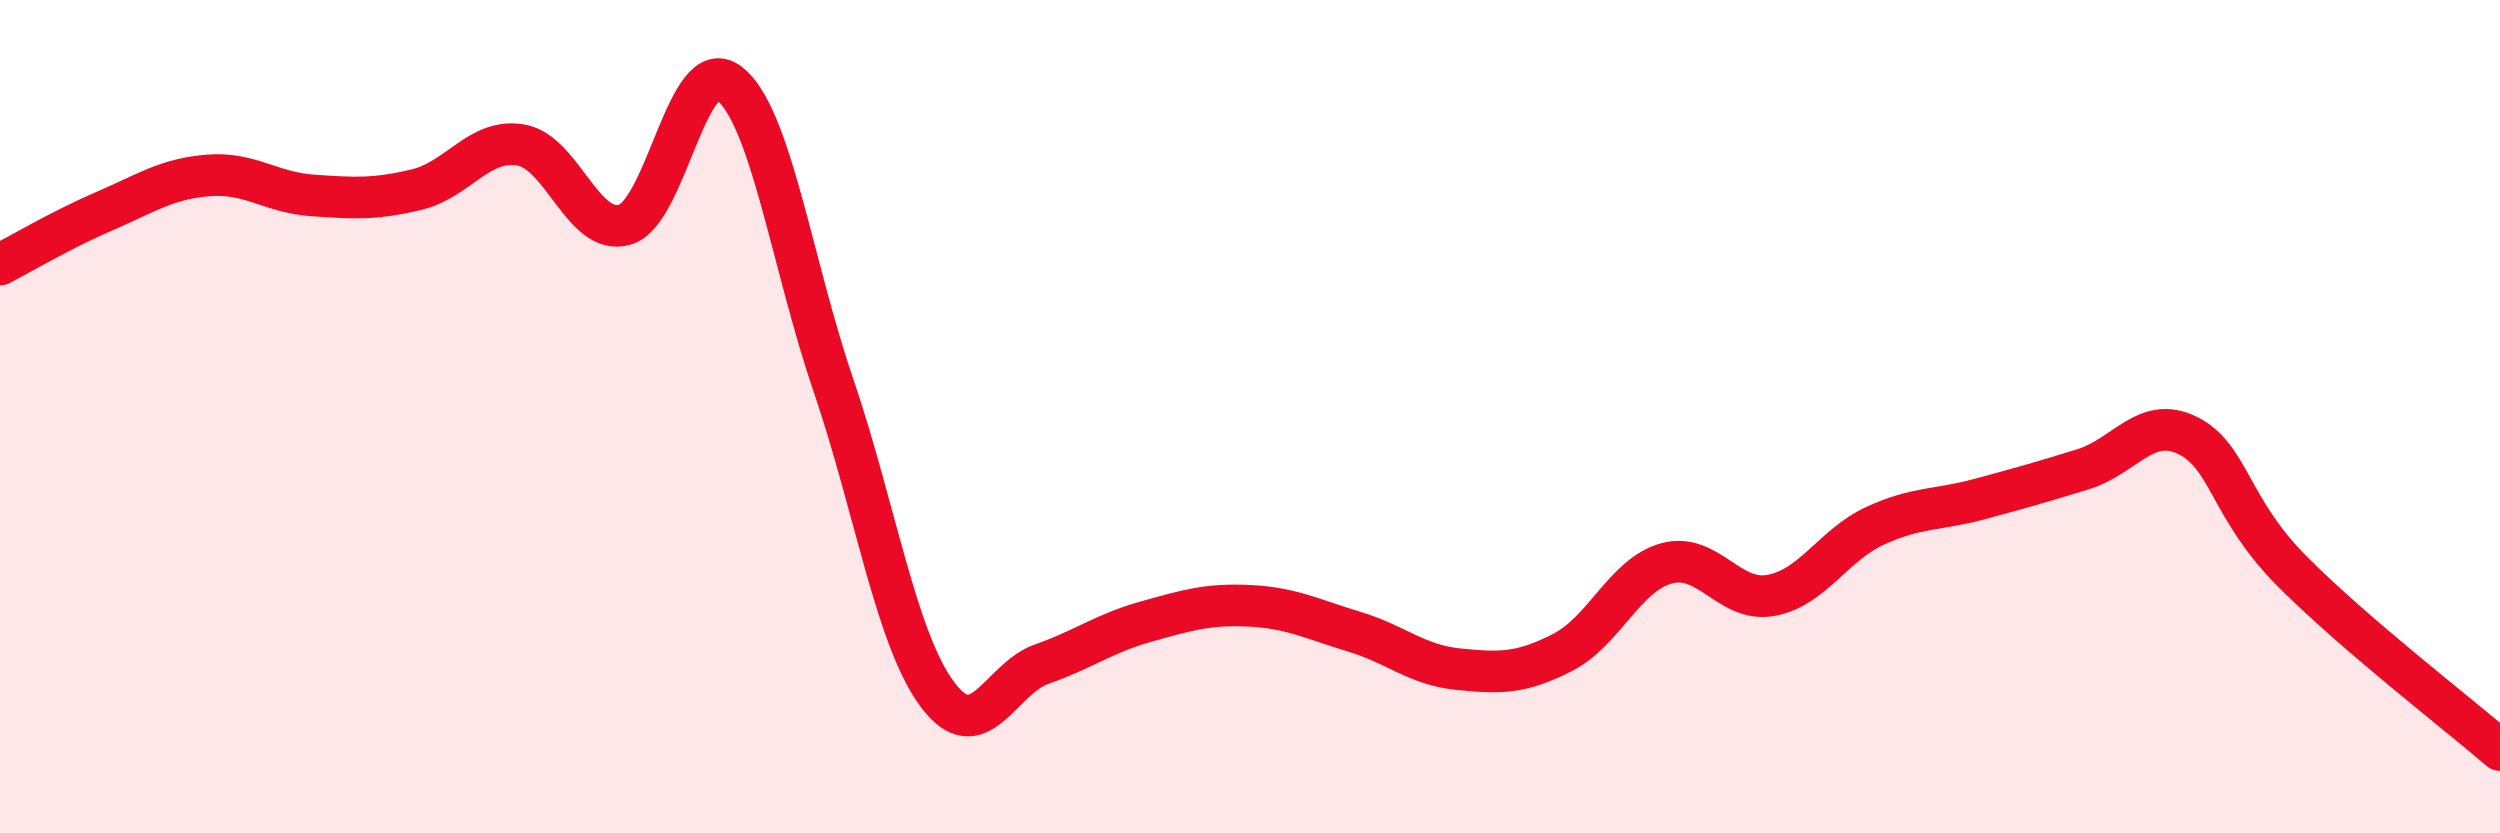 
    <svg width="60" height="20" viewBox="0 0 60 20" xmlns="http://www.w3.org/2000/svg">
      <path
        d="M 0,6.35 C 0.5,6.09 1.5,5.5 2.5,5.07 C 3.5,4.64 4,4.29 5,4.21 C 6,4.13 6.5,4.62 7.5,4.69 C 8.5,4.76 9,4.79 10,4.55 C 11,4.31 11.5,3.31 12.5,3.48 C 13.5,3.65 14,5.69 15,5.39 C 16,5.09 16.5,1.23 17.5,2 C 18.5,2.77 19,6.31 20,9.24 C 21,12.17 21.5,15.33 22.5,16.67 C 23.5,18.01 24,16.29 25,15.94 C 26,15.59 26.5,15.2 27.5,14.92 C 28.5,14.64 29,14.49 30,14.54 C 31,14.59 31.5,14.86 32.5,15.16 C 33.5,15.46 34,15.96 35,16.06 C 36,16.16 36.5,16.17 37.5,15.66 C 38.5,15.15 39,13.79 40,13.52 C 41,13.25 41.5,14.47 42.5,14.29 C 43.5,14.11 44,13.08 45,12.62 C 46,12.16 46.5,12.25 47.5,11.98 C 48.5,11.71 49,11.57 50,11.26 C 51,10.95 51.5,9.96 52.5,10.45 C 53.5,10.94 53.5,12.19 55,13.7 C 56.5,15.21 59,17.14 60,18L60 20L0 20Z"
        fill="#EB0A25"
        opacity="0.1"
        stroke-linecap="round"
        stroke-linejoin="round"
      />
      <path
        d="M 0,6.35 C 0.5,6.09 1.5,5.5 2.5,5.07 C 3.5,4.64 4,4.29 5,4.21 C 6,4.13 6.5,4.62 7.5,4.69 C 8.5,4.76 9,4.79 10,4.55 C 11,4.31 11.5,3.31 12.5,3.48 C 13.5,3.65 14,5.69 15,5.39 C 16,5.09 16.5,1.23 17.5,2 C 18.5,2.77 19,6.31 20,9.24 C 21,12.17 21.5,15.33 22.5,16.67 C 23.5,18.01 24,16.29 25,15.94 C 26,15.59 26.5,15.2 27.5,14.92 C 28.5,14.64 29,14.49 30,14.54 C 31,14.59 31.5,14.86 32.5,15.16 C 33.5,15.46 34,15.96 35,16.06 C 36,16.16 36.5,16.17 37.5,15.66 C 38.5,15.15 39,13.79 40,13.52 C 41,13.25 41.5,14.47 42.5,14.29 C 43.5,14.11 44,13.08 45,12.62 C 46,12.16 46.5,12.25 47.5,11.98 C 48.5,11.71 49,11.57 50,11.26 C 51,10.95 51.5,9.96 52.5,10.45 C 53.5,10.94 53.5,12.19 55,13.7 C 56.5,15.21 59,17.14 60,18"
        stroke="#EB0A25"
        stroke-width="1"
        fill="none"
        stroke-linecap="round"
        stroke-linejoin="round"
      />
    </svg>
  